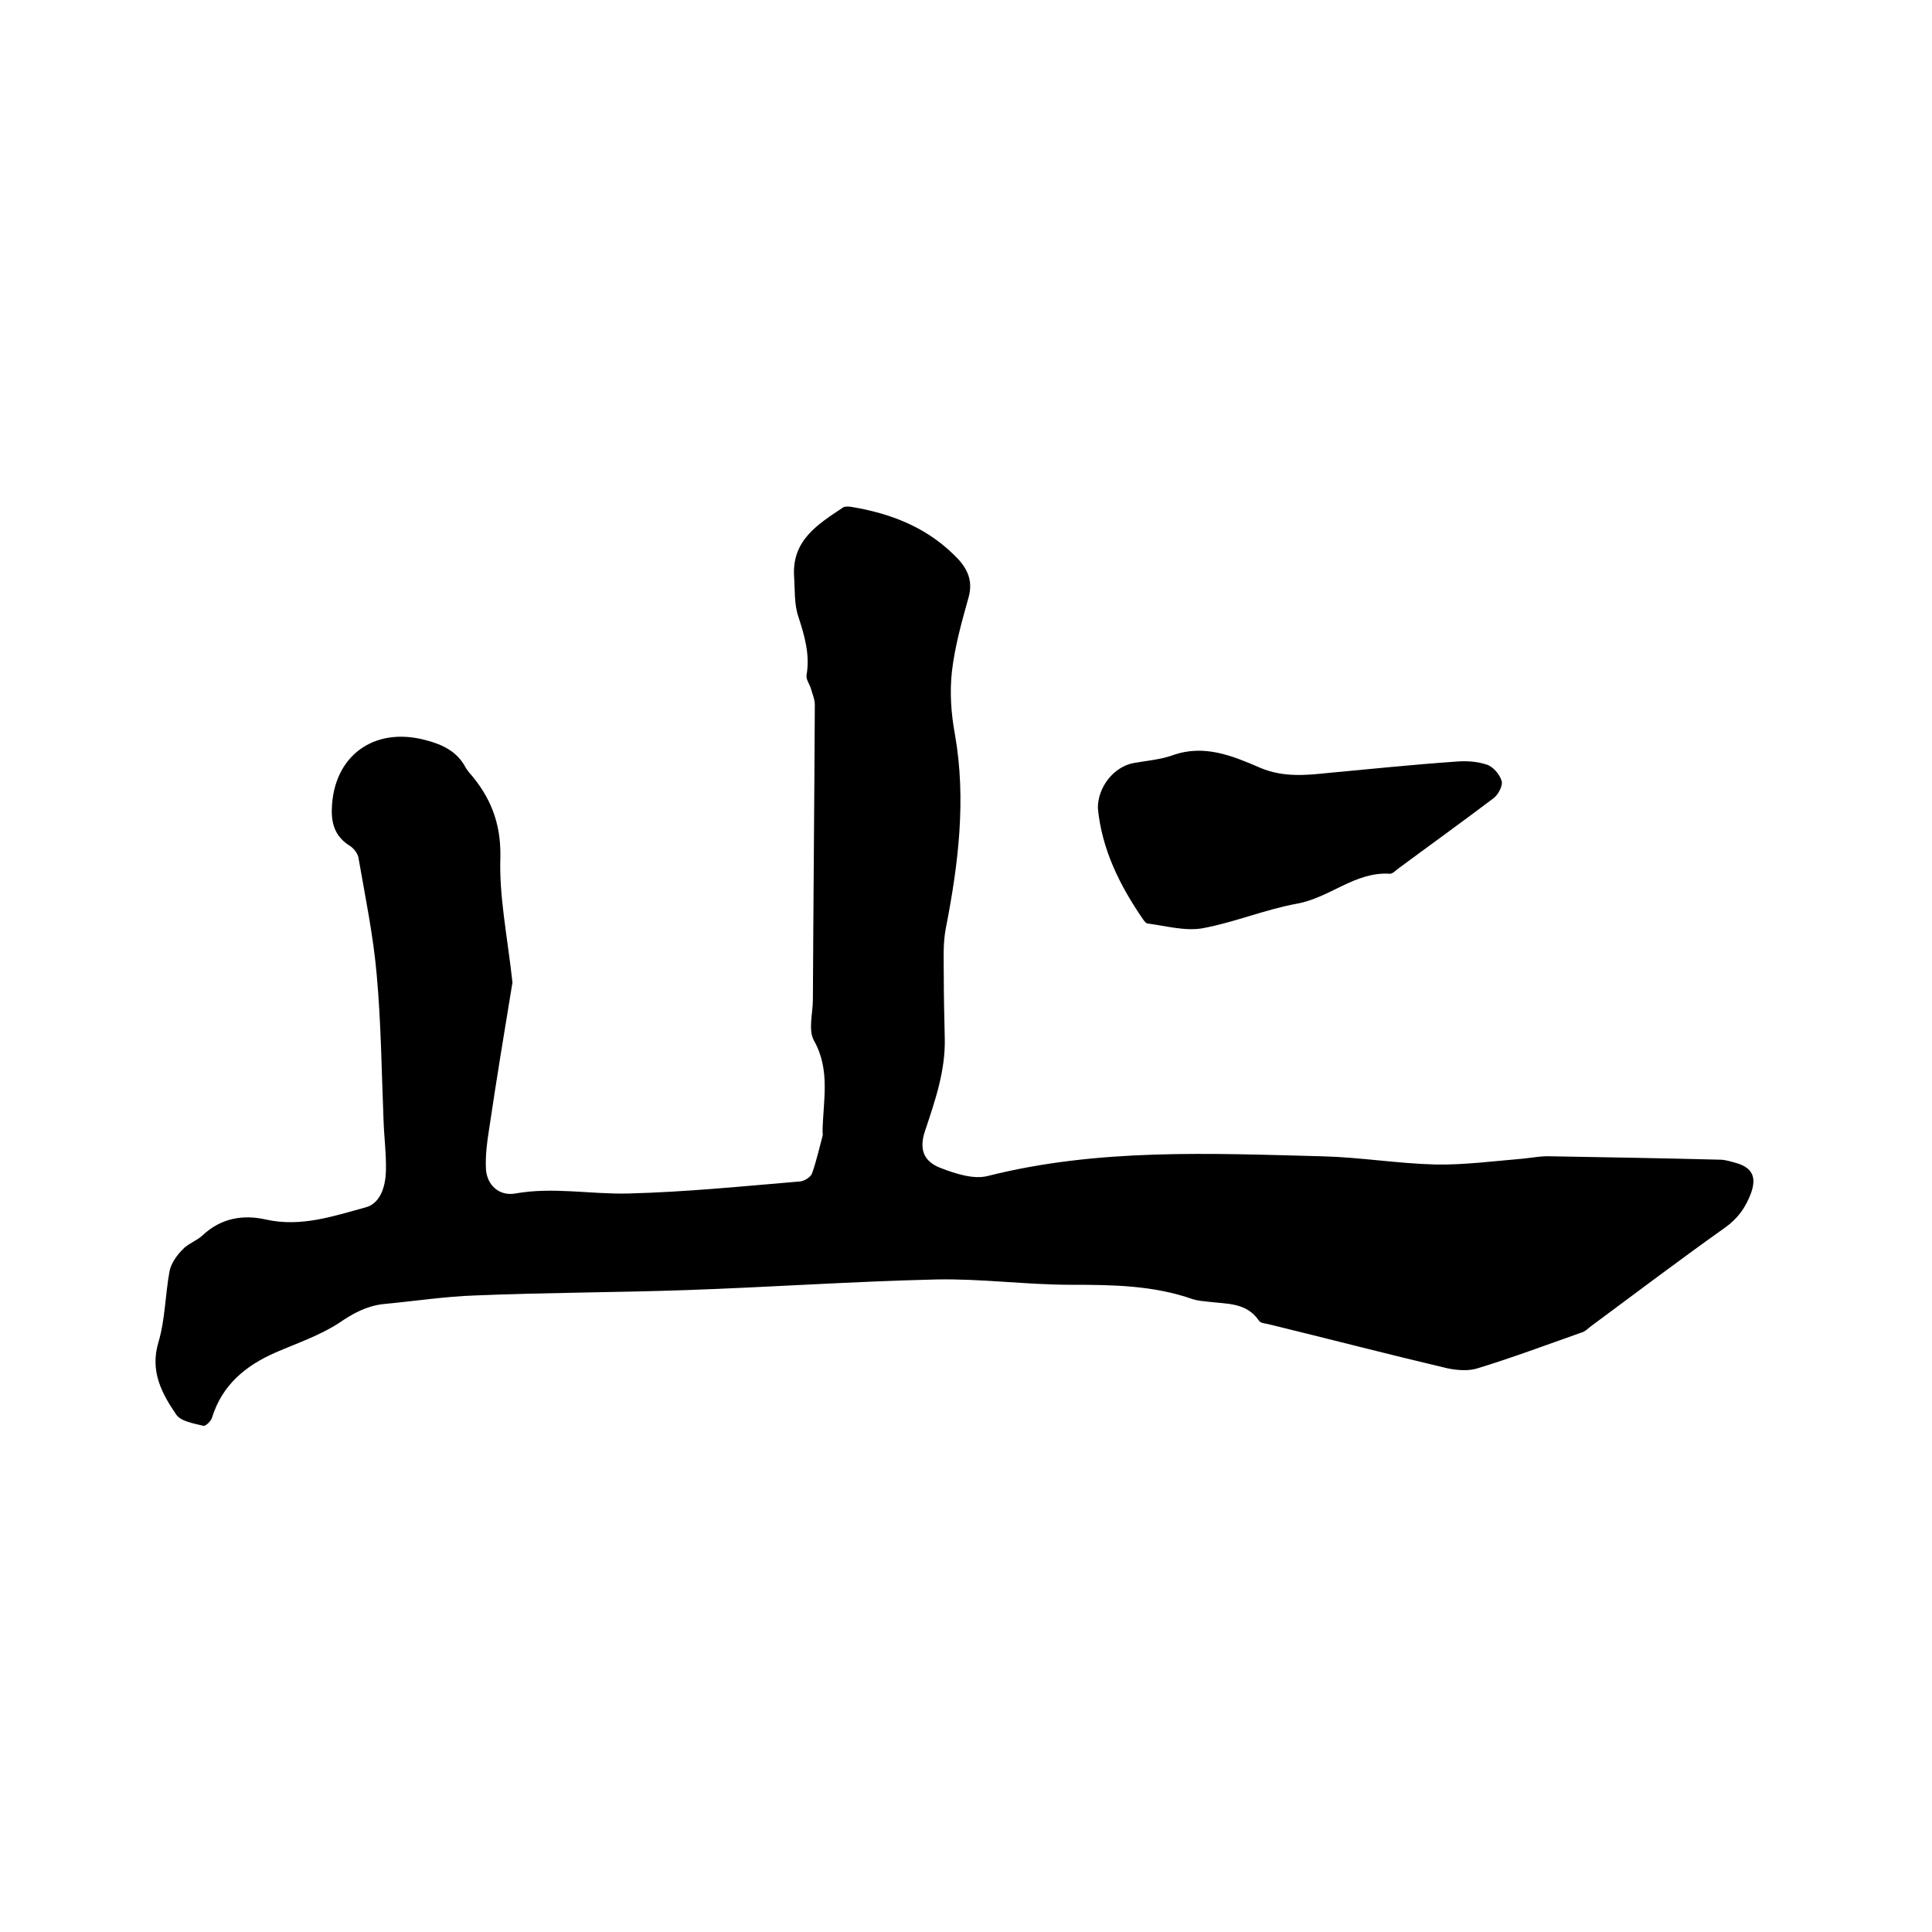 <svg enable-background="new 0 0 400 400" viewBox="0 0 400 400" xmlns="http://www.w3.org/2000/svg"><path d="m106.1 203.4c-1.5 9.1-3.3 20-4.9 30.8-.4 2.5-.7 5.1-.6 7.6.1 3.5 2.7 5.9 6.1 5.3 7.8-1.4 15.6.2 23.4 0 11.9-.3 23.7-1.5 35.6-2.5.9-.1 2.1-.9 2.4-1.6.9-2.5 1.5-5.2 2.2-7.8.1-.3 0-.6 0-.9.1-6.4 1.7-12.7-1.8-18.9-1.2-2.2-.2-5.6-.2-8.5.1-20.3.3-40.6.4-61 0-1.1-.5-2.2-.8-3.3-.3-1-1.1-2-.9-2.9.7-4.2-.4-8-1.7-12-.9-2.6-.7-5.6-.9-8.5-.4-7.4 5-10.7 10.1-14.1.4-.3 1-.2 1.5-.2 8.7 1.4 16.5 4.5 22.6 11.1 2 2.3 2.8 4.7 1.9 7.8-1.4 5-2.8 10-3.4 15.1-.5 4.3-.2 8.8.6 13.1 2.4 13.6.7 27-1.9 40.3-.6 3.2-.4 6.5-.4 9.8 0 4.2.1 8.5.2 12.7.2 6.8-2 13.1-4.1 19.4-1.2 3.6-.4 6.2 3.2 7.6 3.1 1.2 6.8 2.4 9.7 1.7 22.9-5.8 46.2-4.7 69.4-4.1 7.8.2 15.6 1.5 23.4 1.7 6 .1 12-.7 18-1.2 2-.2 4-.6 6-.5 11.6.2 23.2.4 34.9.7 1.1 0 2.3.4 3.4.7 3.4 1 4.2 3 3 6.3-1.1 2.9-2.7 5.2-5.4 7.1-9.3 6.6-18.4 13.5-27.6 20.3-.7.5-1.3 1.2-2.1 1.4-7.1 2.5-14.3 5.2-21.5 7.4-1.9.6-4.2.4-6.2 0-12.3-2.9-24.6-6.1-36.9-9.1-.7-.2-1.7-.2-2.1-.7-2.6-3.9-6.7-3.5-10.6-4-1-.1-2.1-.2-3.1-.5-8.2-2.9-16.7-3-25.3-3-9.3 0-18.6-1.3-27.9-1.1-17.2.4-34.4 1.6-51.7 2.2-14.5.5-29 .5-43.5 1.1-6.4.2-12.8 1.2-19.3 1.8-3.4.4-6.2 1.9-9.1 3.9-4 2.6-8.7 4.2-13.1 6.1-6.2 2.7-11.1 6.7-13.2 13.5-.2.7-1.3 1.8-1.8 1.7-2-.5-4.6-.9-5.6-2.3-3-4.4-5.5-9-3.7-15 1.4-4.7 1.4-9.8 2.3-14.7.3-1.6 1.5-3.3 2.7-4.5 1.1-1.2 2.9-1.8 4.1-2.9 3.8-3.6 8.4-4.4 13.2-3.3 7.2 1.6 13.9-.7 20.5-2.5 3.2-.8 4.2-4.4 4.3-7.5.1-3.6-.4-7.2-.5-10.8-.4-9.9-.5-19.9-1.4-29.8-.7-8.2-2.4-16.3-3.8-24.4-.2-.9-1-1.9-1.8-2.4-2.9-1.8-3.8-4.4-3.7-7.6.3-10.9 8.6-17.1 19.3-14.3 3.5.9 6.6 2.3 8.4 5.7.2.4.5.7.7 1 4.4 5 6.6 10.4 6.5 17.4-.3 8.2 1.4 16.2 2.5 26.1z"/><path d="m227.3 167.3c0-4.4 3.3-8.5 7.3-9.3 2.7-.5 5.5-.7 8.1-1.6 6.6-2.4 12.5.1 18.3 2.6 4.8 2 9.5 1.5 14.3 1 8.6-.8 17.3-1.7 25.9-2.3 2.2-.2 4.5-.1 6.6.6 1.3.4 2.7 2 3.1 3.4.3.9-.7 2.8-1.6 3.5-6.6 5-13.3 9.8-19.9 14.7-.5.4-1.1 1-1.6 1-7.2-.5-12.5 5-19.3 6.2-6.6 1.2-13 3.9-19.6 5.1-3.6.6-7.5-.5-11.3-1-.3 0-.7-.5-.9-.8-4.9-7.1-8.6-14.6-9.4-23.1z"/></svg>